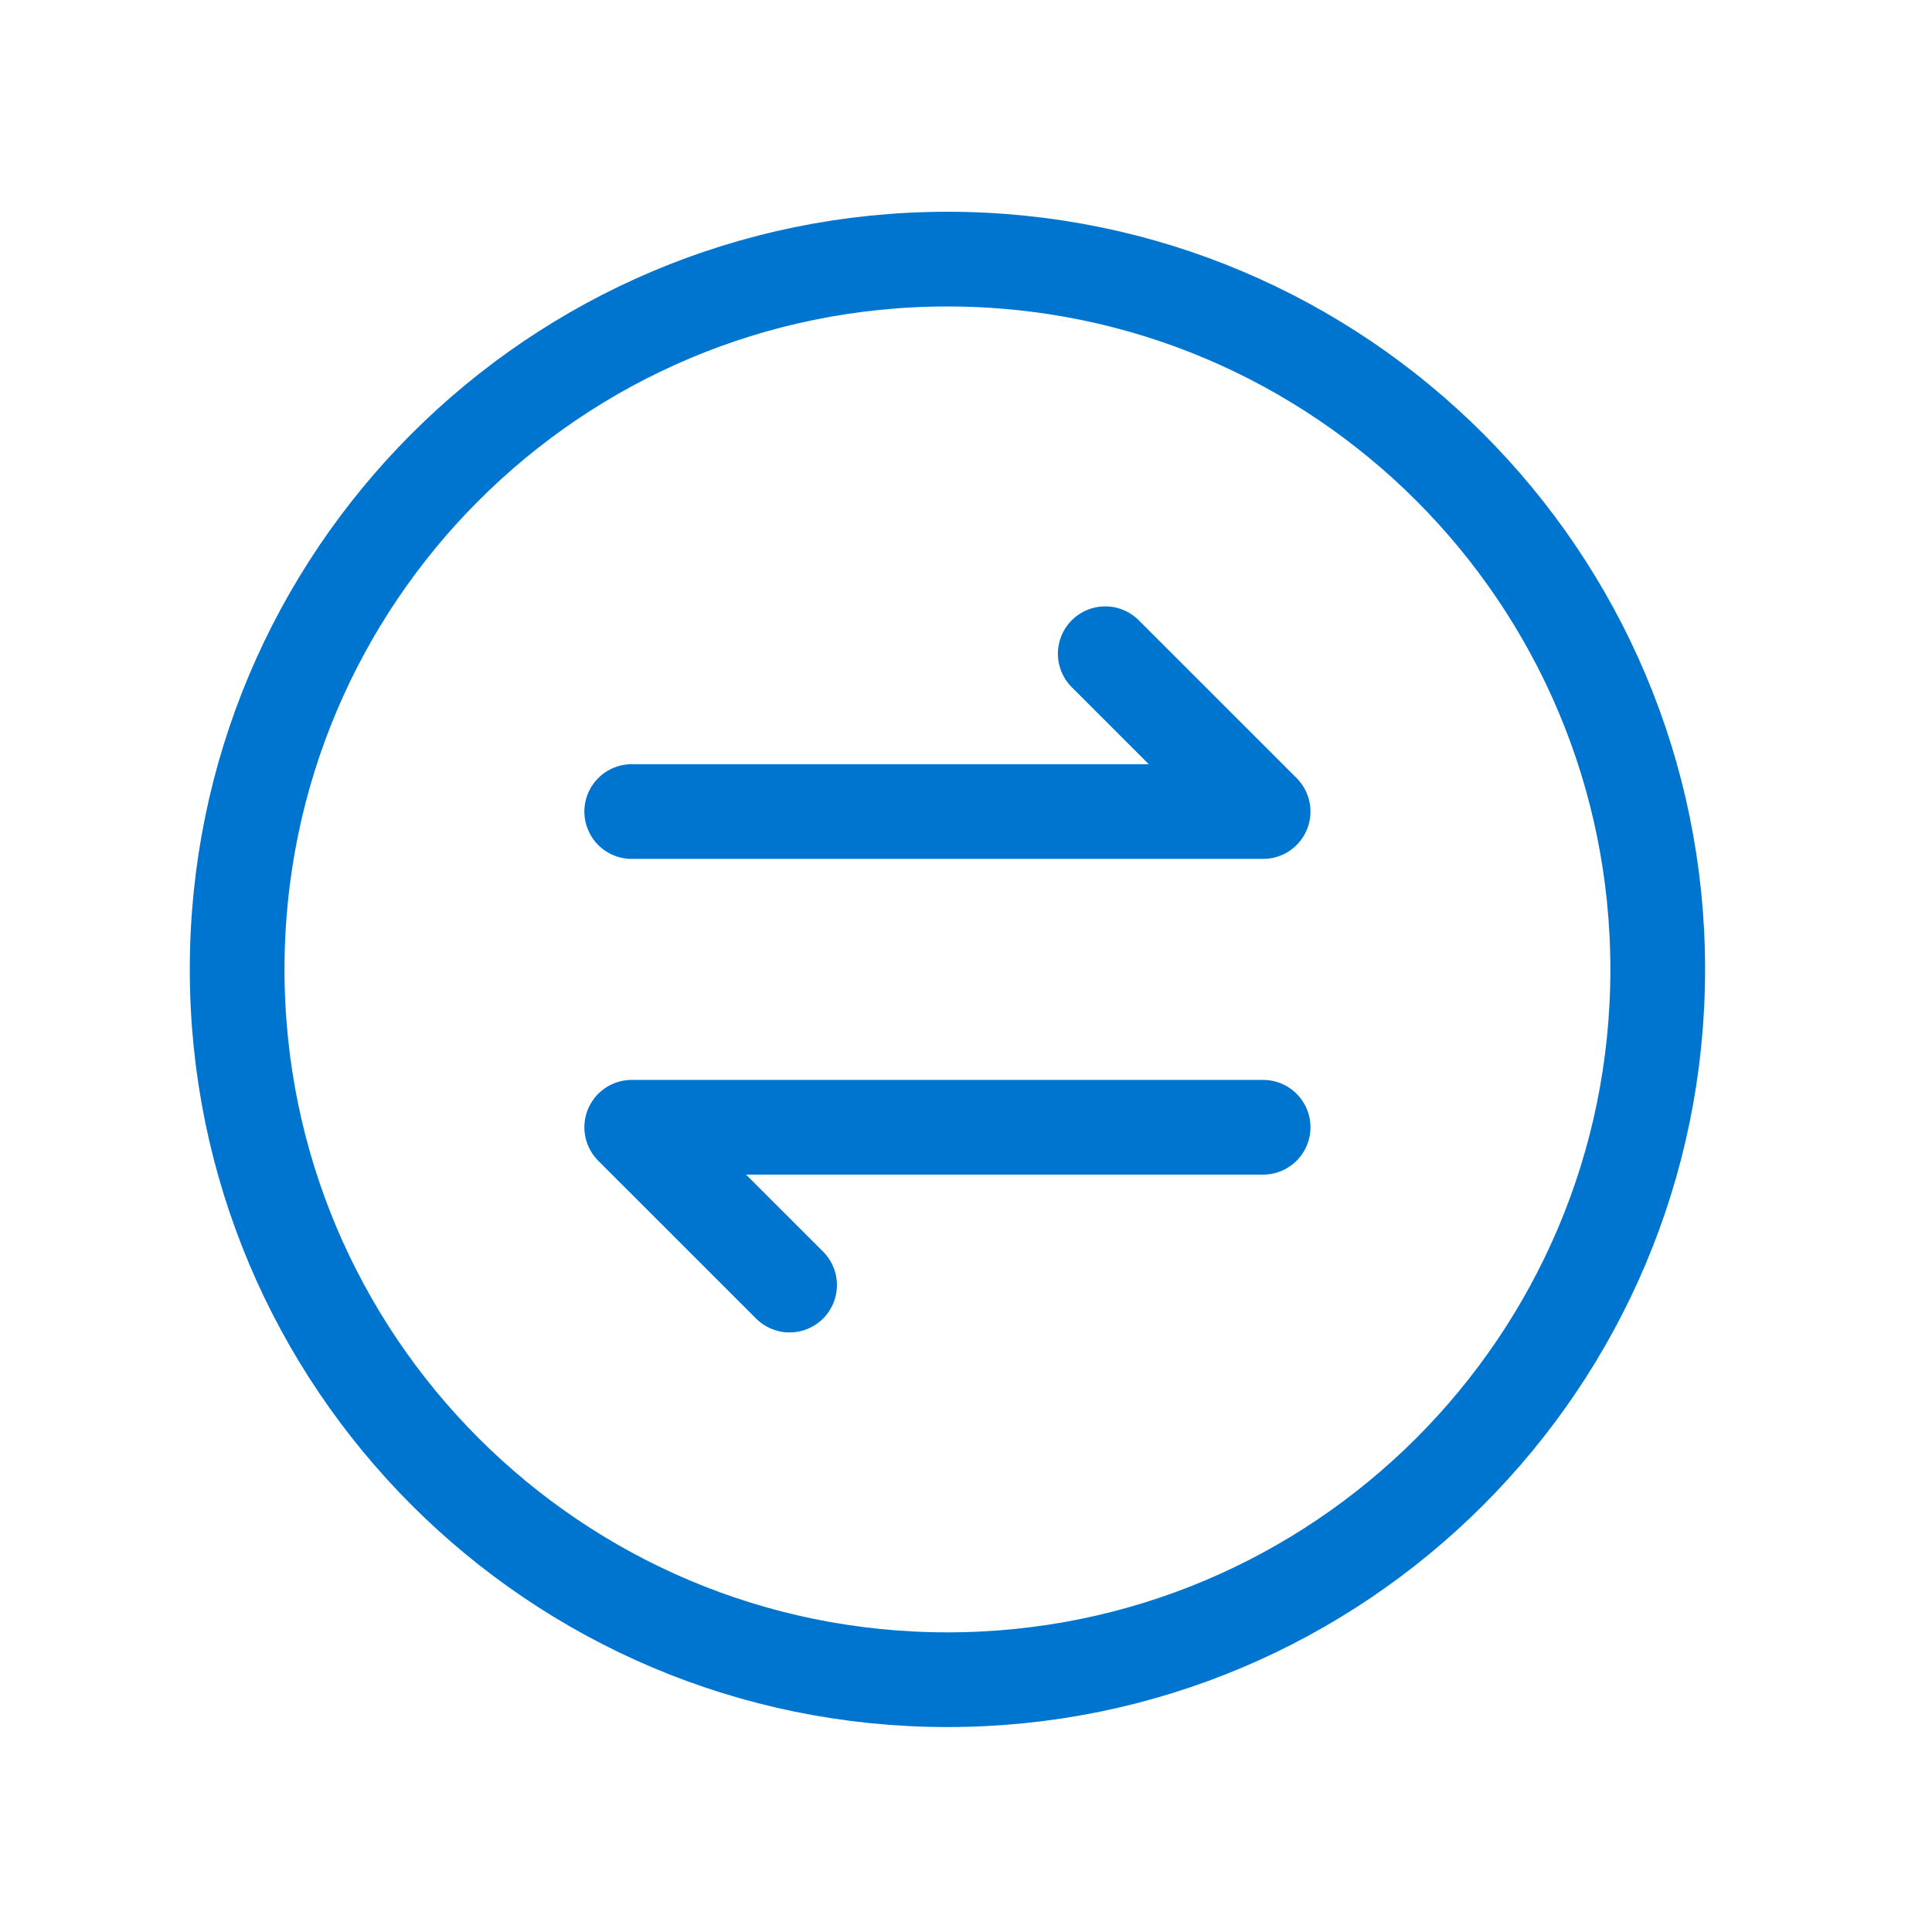 <?xml version="1.0" encoding="UTF-8"?>
<svg xmlns="http://www.w3.org/2000/svg" width="51" height="51" viewBox="0 0 51 51" fill="none">
  <path d="M16.676 21.423H33.343L29.176 17.257" stroke="#0075CF" stroke-width="2.5" stroke-linecap="round" stroke-linejoin="round"></path>
  <path d="M33.343 29.757H16.676L20.843 33.923" stroke="#0075CF" stroke-width="2.5" stroke-linecap="round" stroke-linejoin="round"></path>
  <path fill-rule="evenodd" clip-rule="evenodd" d="M25.01 44.34V44.34C35.366 44.34 43.76 35.946 43.76 25.59V25.59C43.76 15.234 35.366 6.84 25.01 6.84V6.84C14.653 6.84 6.26 15.234 6.26 25.59V25.59C6.26 35.946 14.653 44.34 25.01 44.34Z" stroke="#0075CF" stroke-width="2.5" stroke-linecap="round" stroke-linejoin="round"></path>
</svg>
